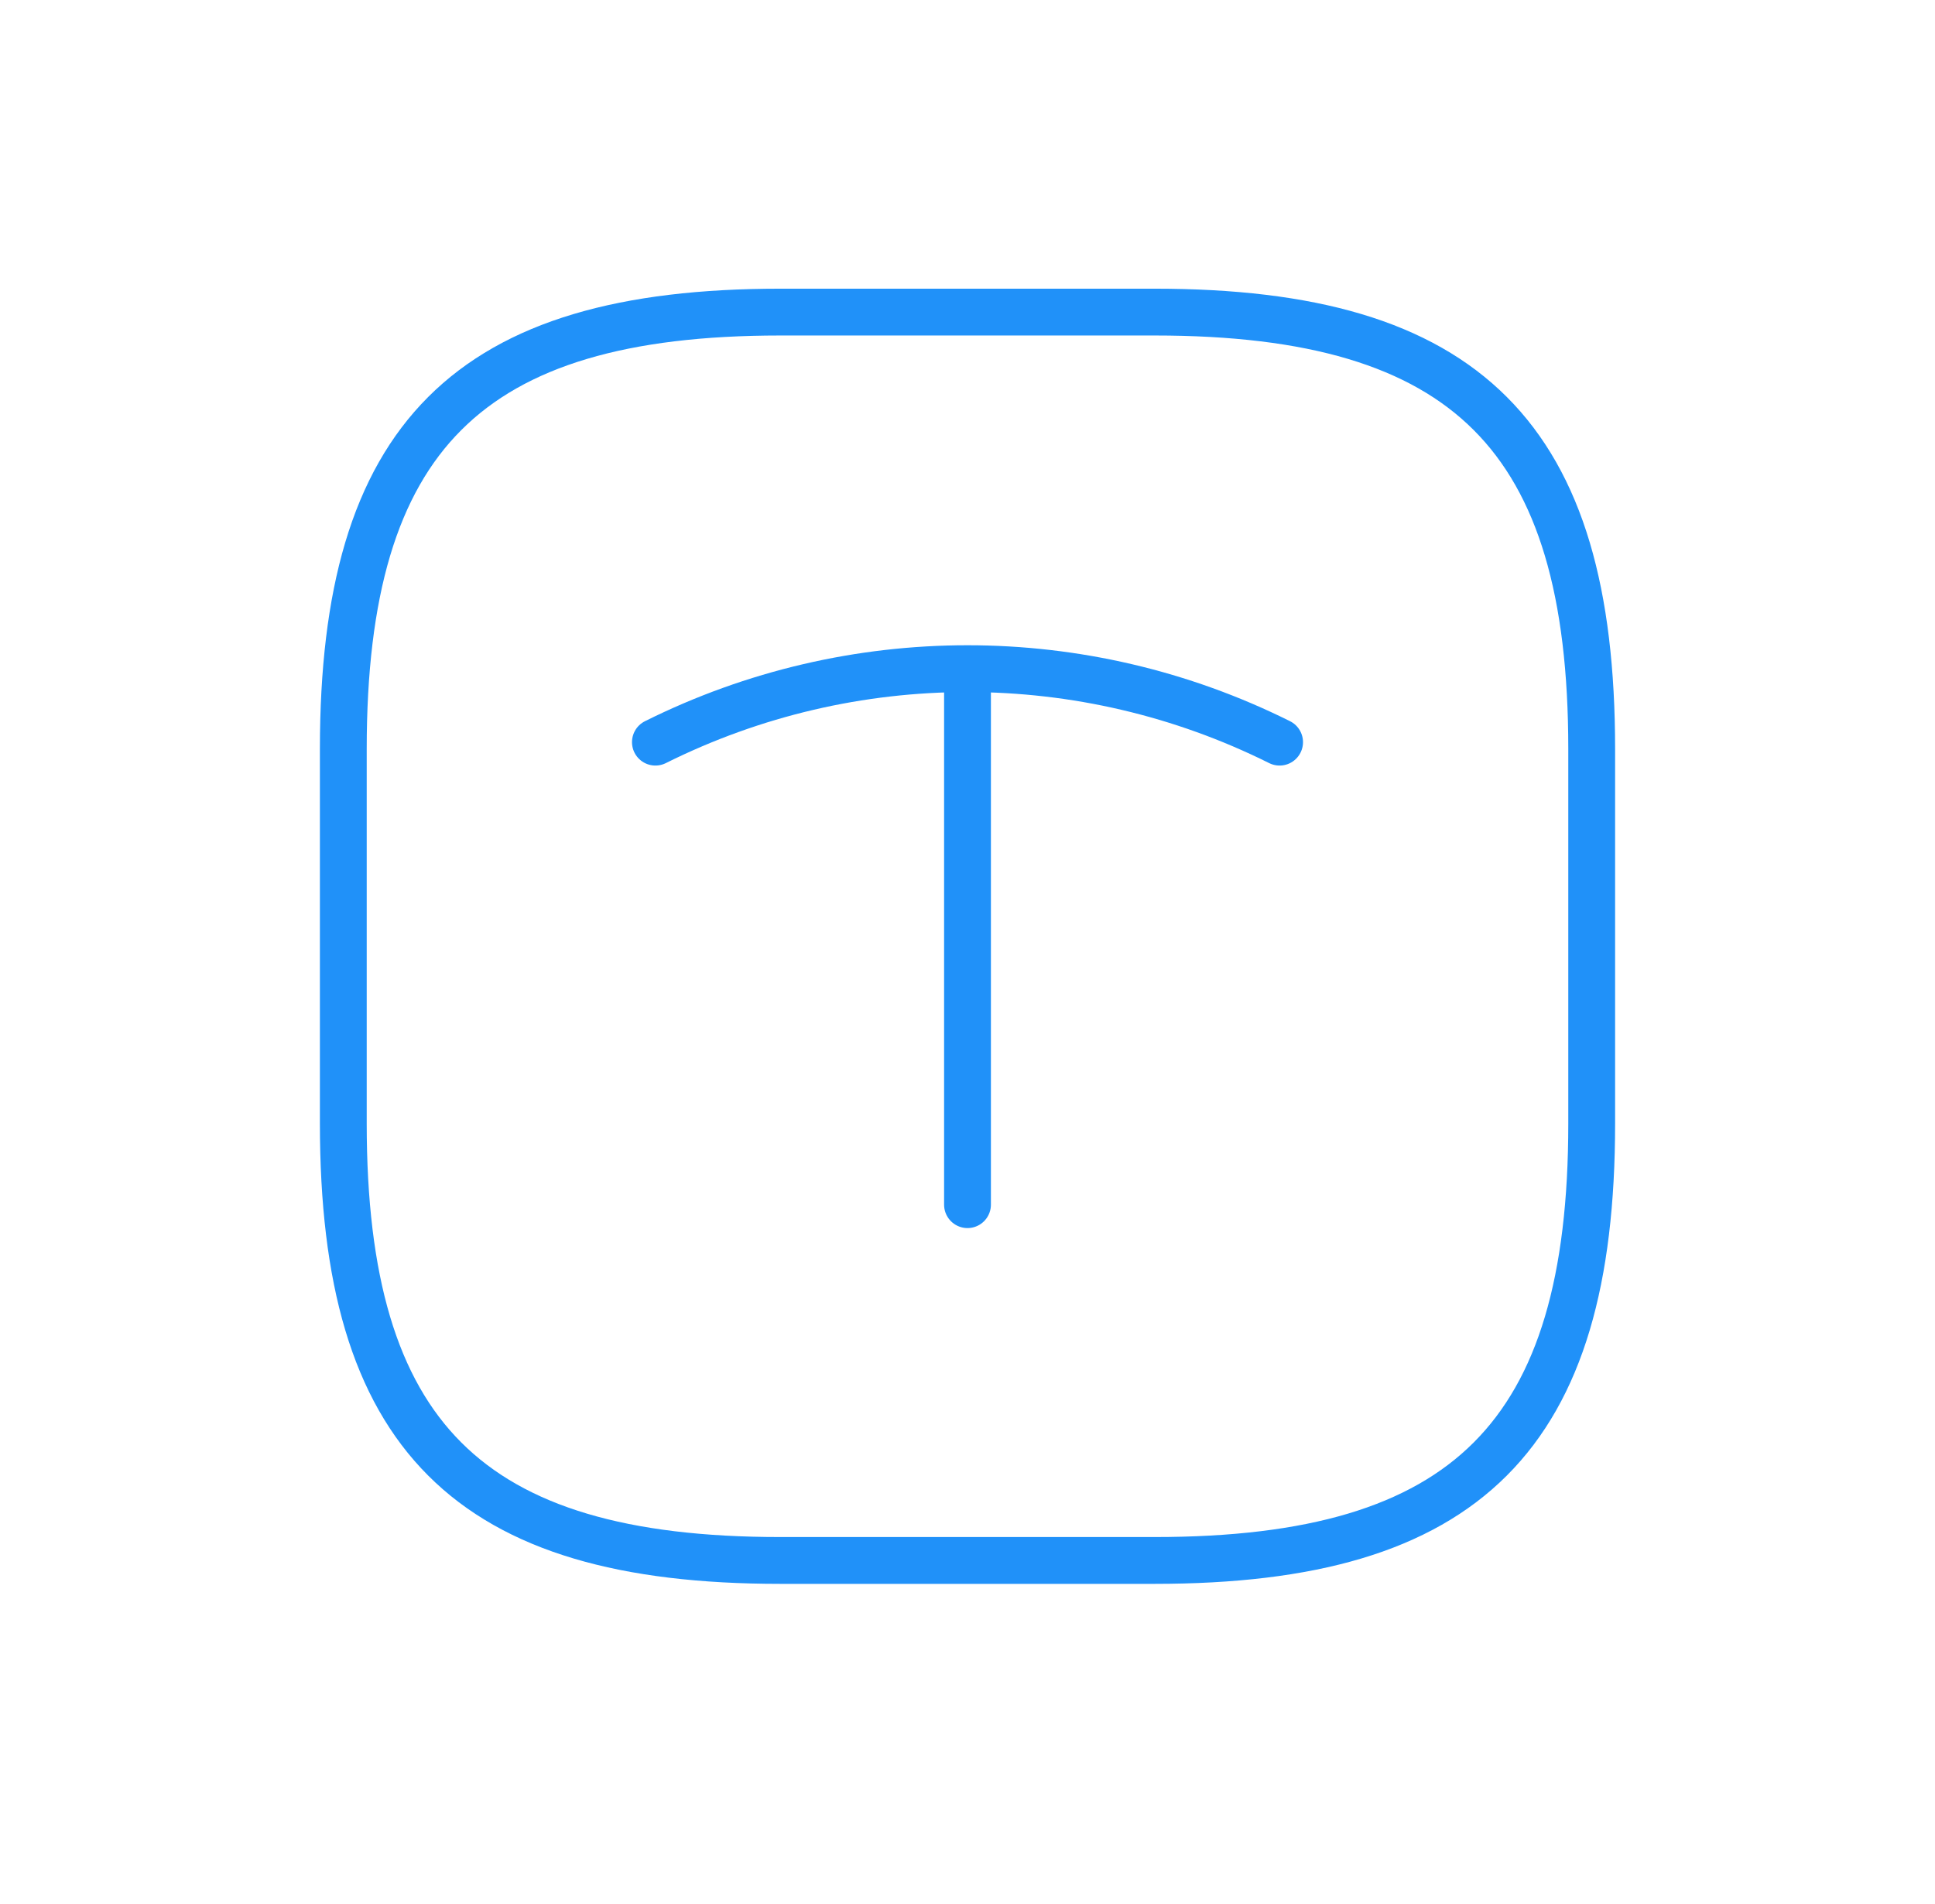 <svg width="62" height="61" viewBox="0 0 62 61" fill="none" xmlns="http://www.w3.org/2000/svg">
<path d="M25 50H37C47 50 51 46 51 36V24C51 14 47 10 37 10H25C15 10 11 14 11 24V36C11 46 15 50 25 50Z" stroke="#2091F9" stroke-width="1.5" stroke-linecap="round" stroke-linejoin="round"/>
<path d="M21 23.78C27.3 20.64 34.7 20.64 41 23.78" stroke="#2091F9" stroke-width="1.5" stroke-linecap="round" stroke-linejoin="round"/>
<path d="M31 38.6V21.86" stroke="#2091F9" stroke-width="1.5" stroke-linecap="round" stroke-linejoin="round"/>
</svg>
